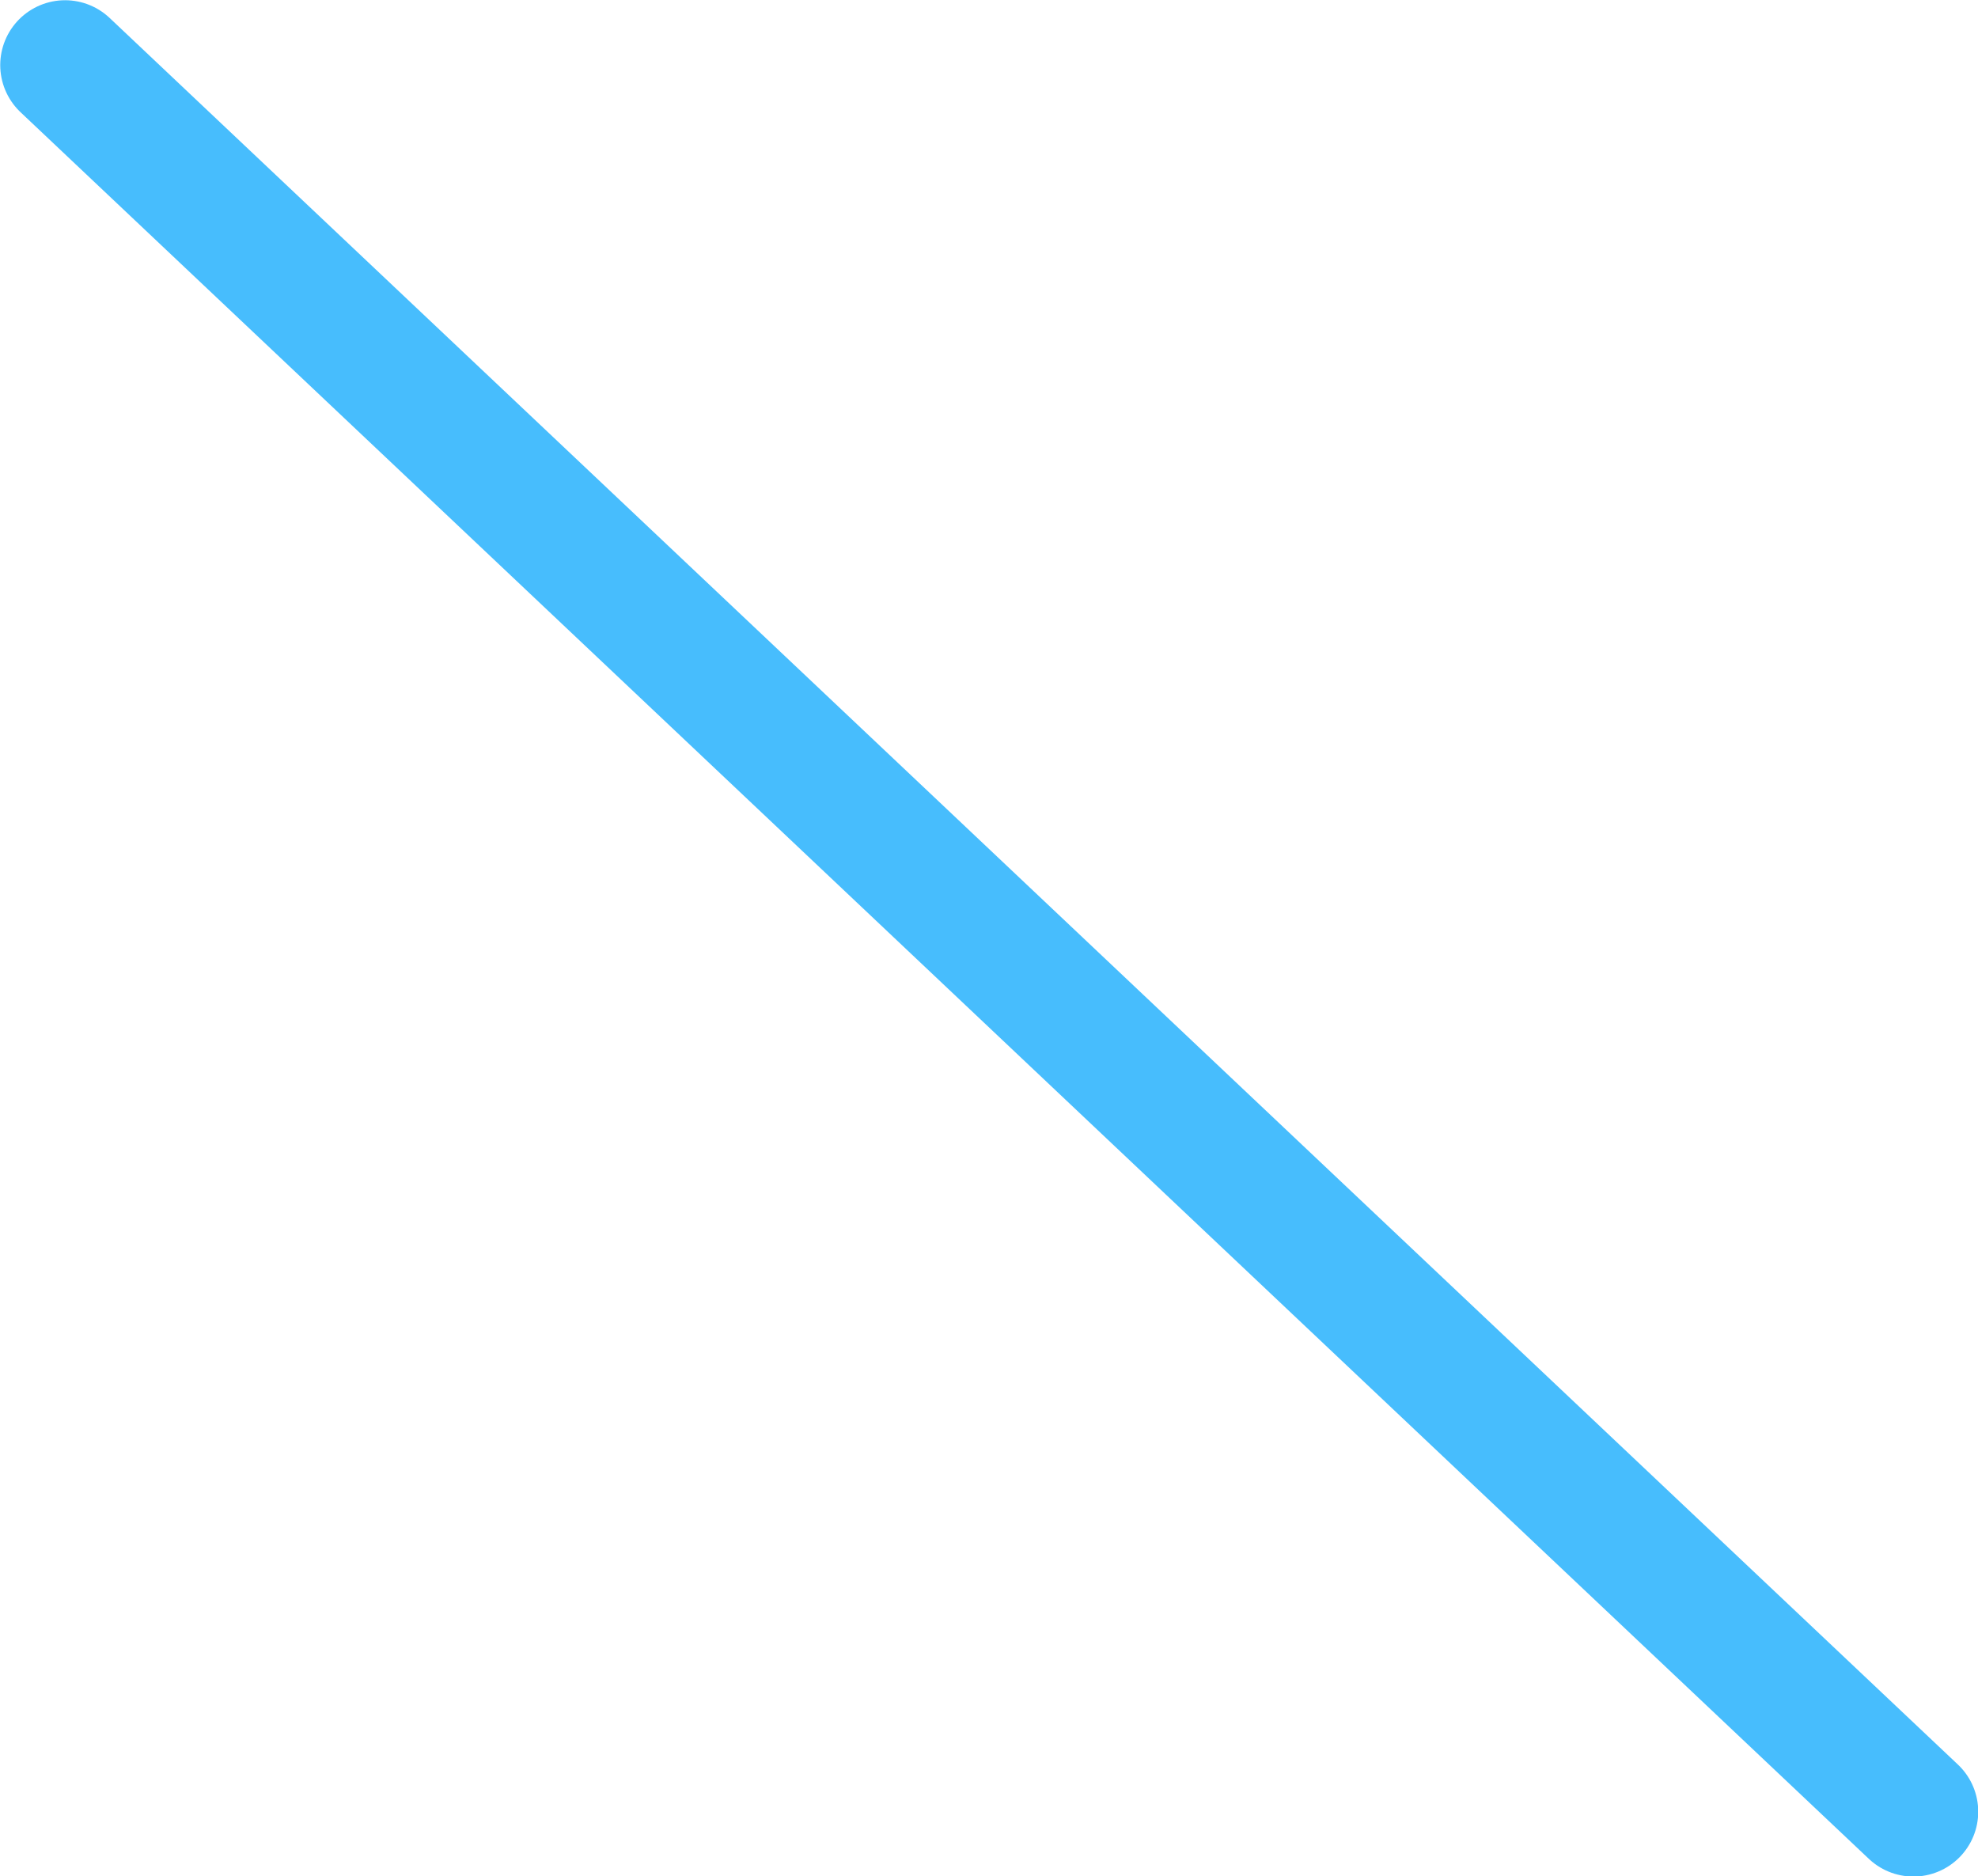 <?xml version="1.0" encoding="UTF-8"?> <svg xmlns="http://www.w3.org/2000/svg" viewBox="0 0 43.16 40.94"> <defs> <style>.a{fill:none;stroke:#47bdfd;stroke-linecap:round;stroke-linejoin:round;stroke-width:2.83px;}</style> </defs> <title>Ресурс 16</title> <line class="a" x1="1.42" y1="1.42" x2="41.75" y2="39.53"></line> </svg> 